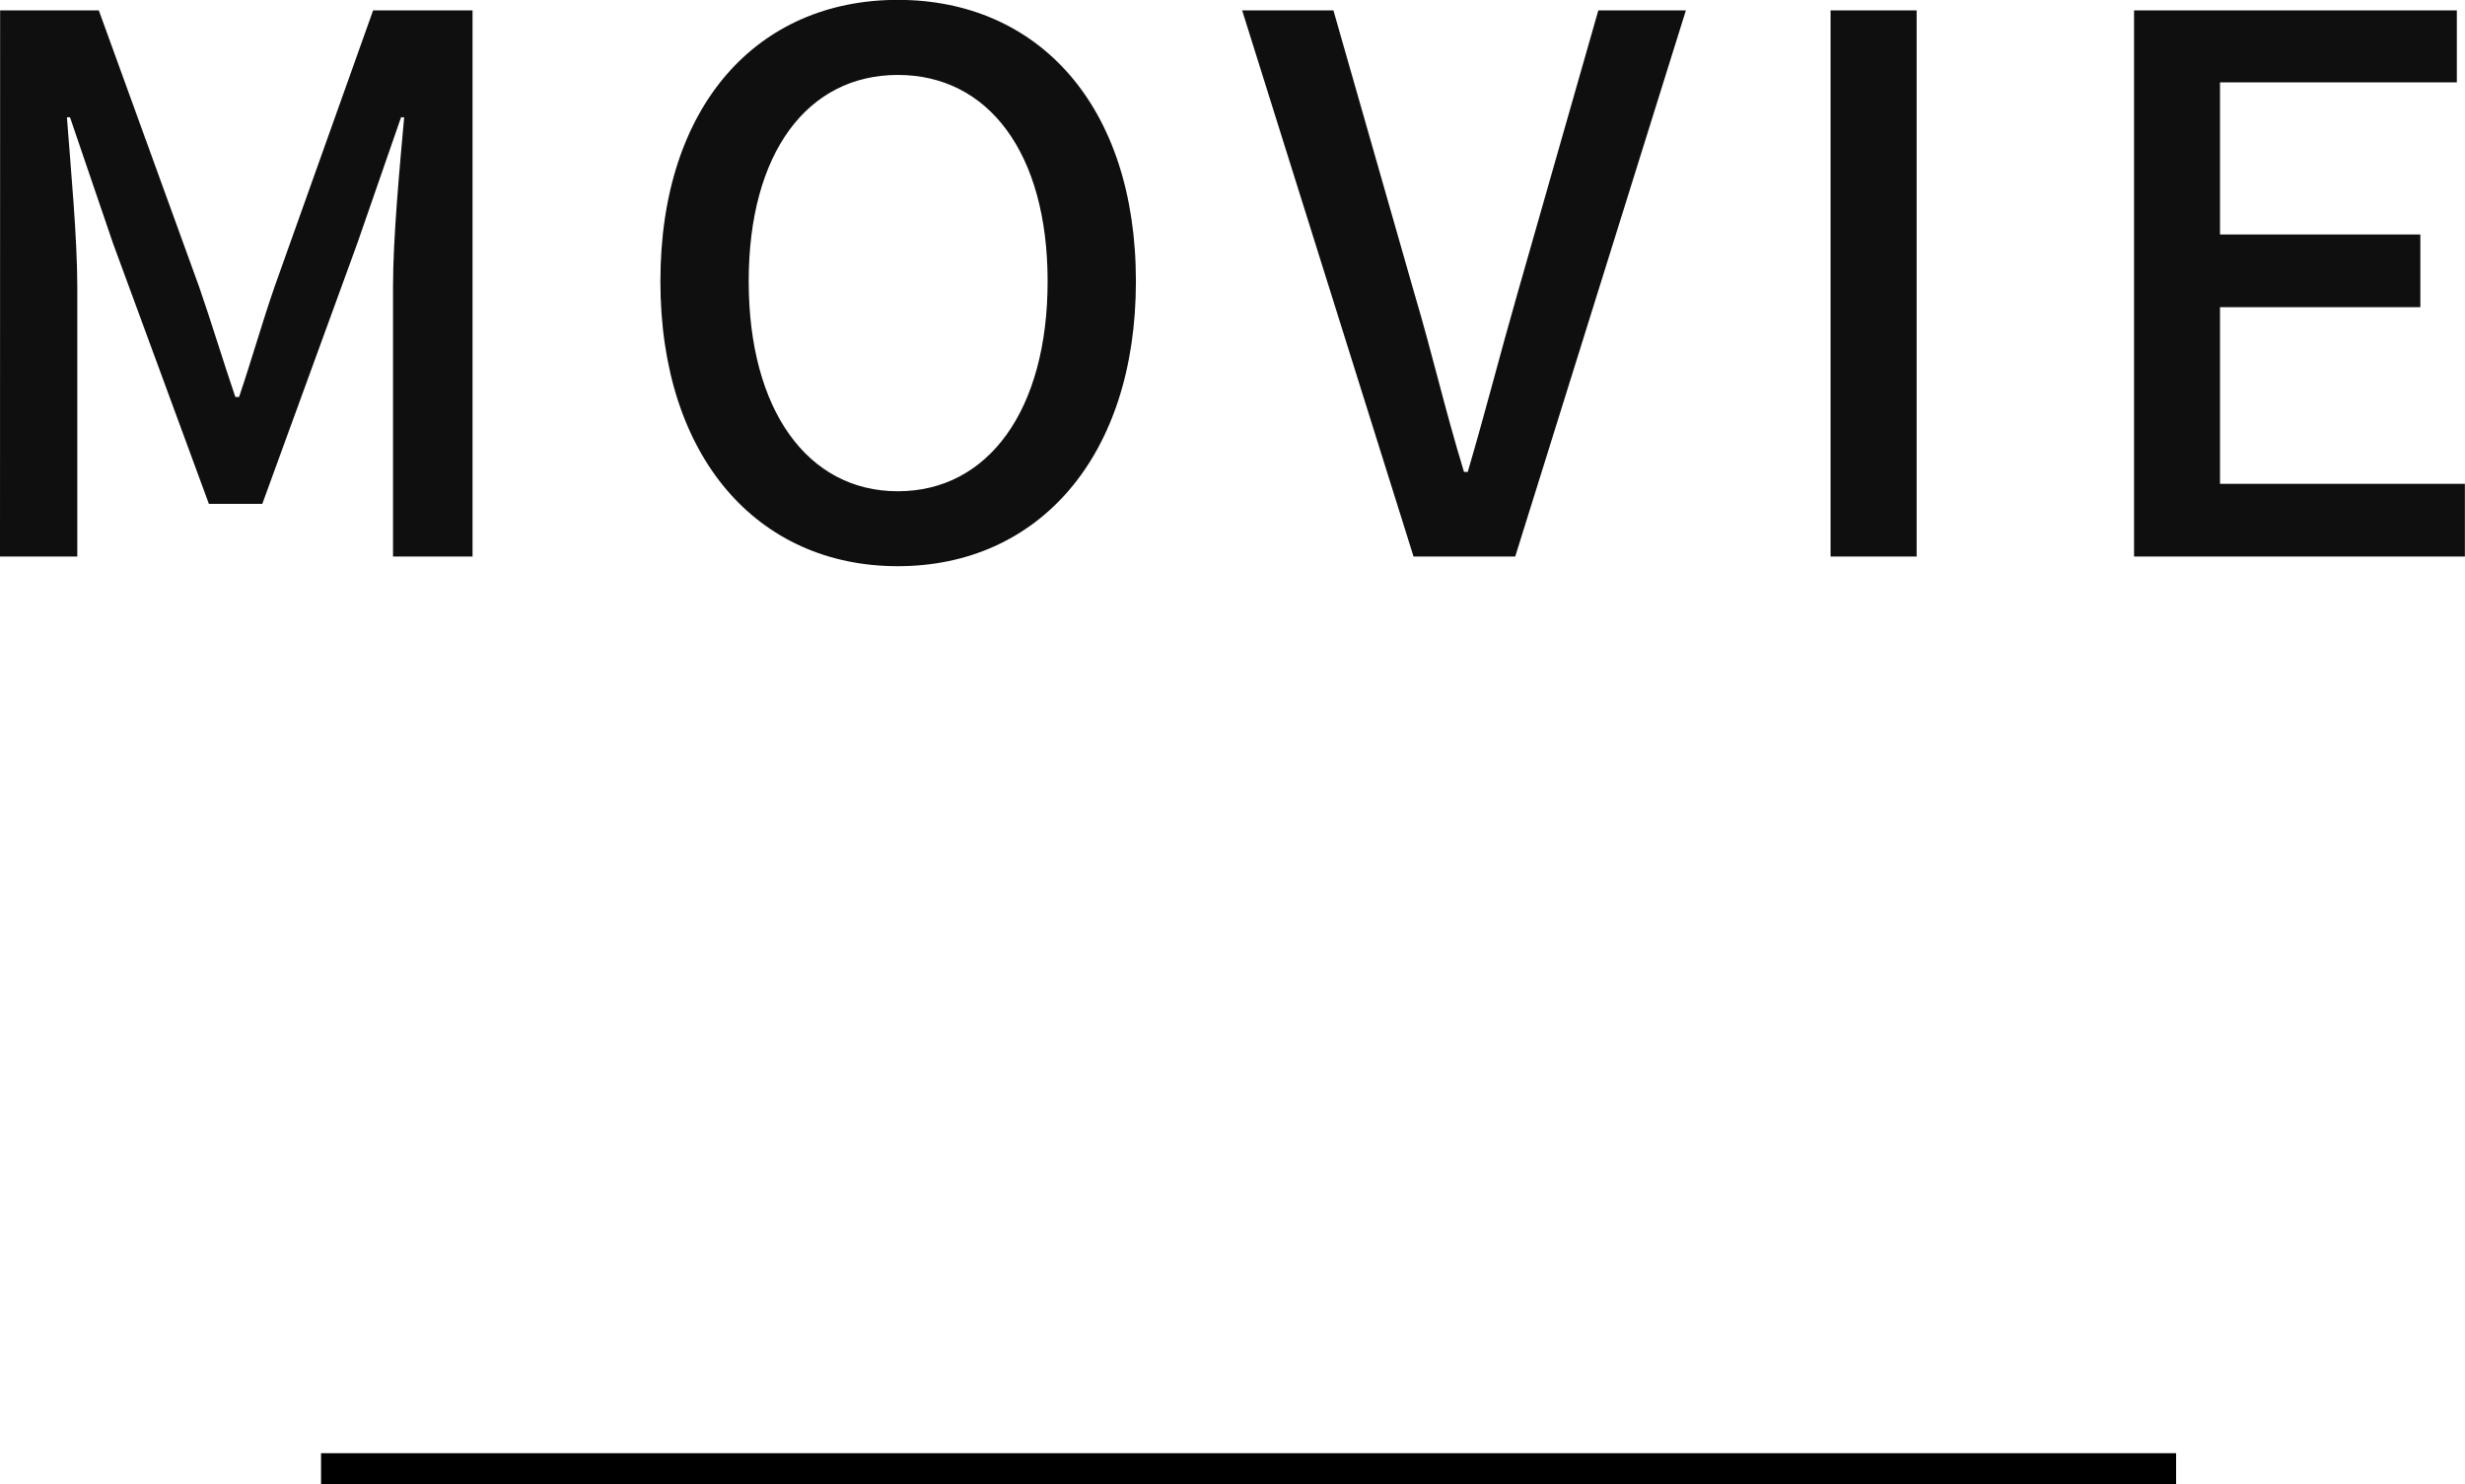 <svg xmlns="http://www.w3.org/2000/svg" width="79.728" height="48" viewBox="0 0 79.728 48">
  <g id="text" transform="translate(-759.616 -1004)">
    <path id="パス_17309" data-name="パス 17309" d="M-39.384,0h2.5V-8.736c0-1.584-.216-3.864-.336-5.472h.1l1.392,4.08,3.1,8.424h1.728l3.072-8.424,1.416-4.08h.1c-.144,1.608-.36,3.888-.36,5.472V0H-24.1V-17.664h-3.216L-30.5-8.736c-.408,1.176-.744,2.376-1.152,3.576h-.12c-.408-1.2-.768-2.4-1.176-3.576l-3.24-8.928h-3.192Zm29.04.312c4.536,0,7.7-3.528,7.7-9.216s-3.168-9.1-7.7-9.1-7.68,3.408-7.68,9.1S-14.88.312-10.344.312Zm0-2.424c-2.928,0-4.824-2.64-4.824-6.792s1.9-6.672,4.824-6.672S-5.5-13.056-5.5-8.9-7.416-2.112-10.344-2.112ZM6.336,0H9.624l5.52-17.664H12.312L9.7-8.52C9.12-6.5,8.688-4.776,8.088-2.736h-.12C7.344-4.776,6.96-6.5,6.36-8.52L3.744-17.664H.792ZM19.824,0h2.784V-17.664H19.824ZM29.64,0h10.7V-2.352h-7.92V-8.064H38.9v-2.352h-6.48v-4.92H40.08v-2.328H29.64Z" transform="translate(799 1022)" fill="#0f0f0f"/>
    <line id="線_7665" data-name="線 7665" x2="60" transform="translate(770 1051.5)" fill="none" stroke="#000" stroke-width="1"/>
  </g>
</svg>
